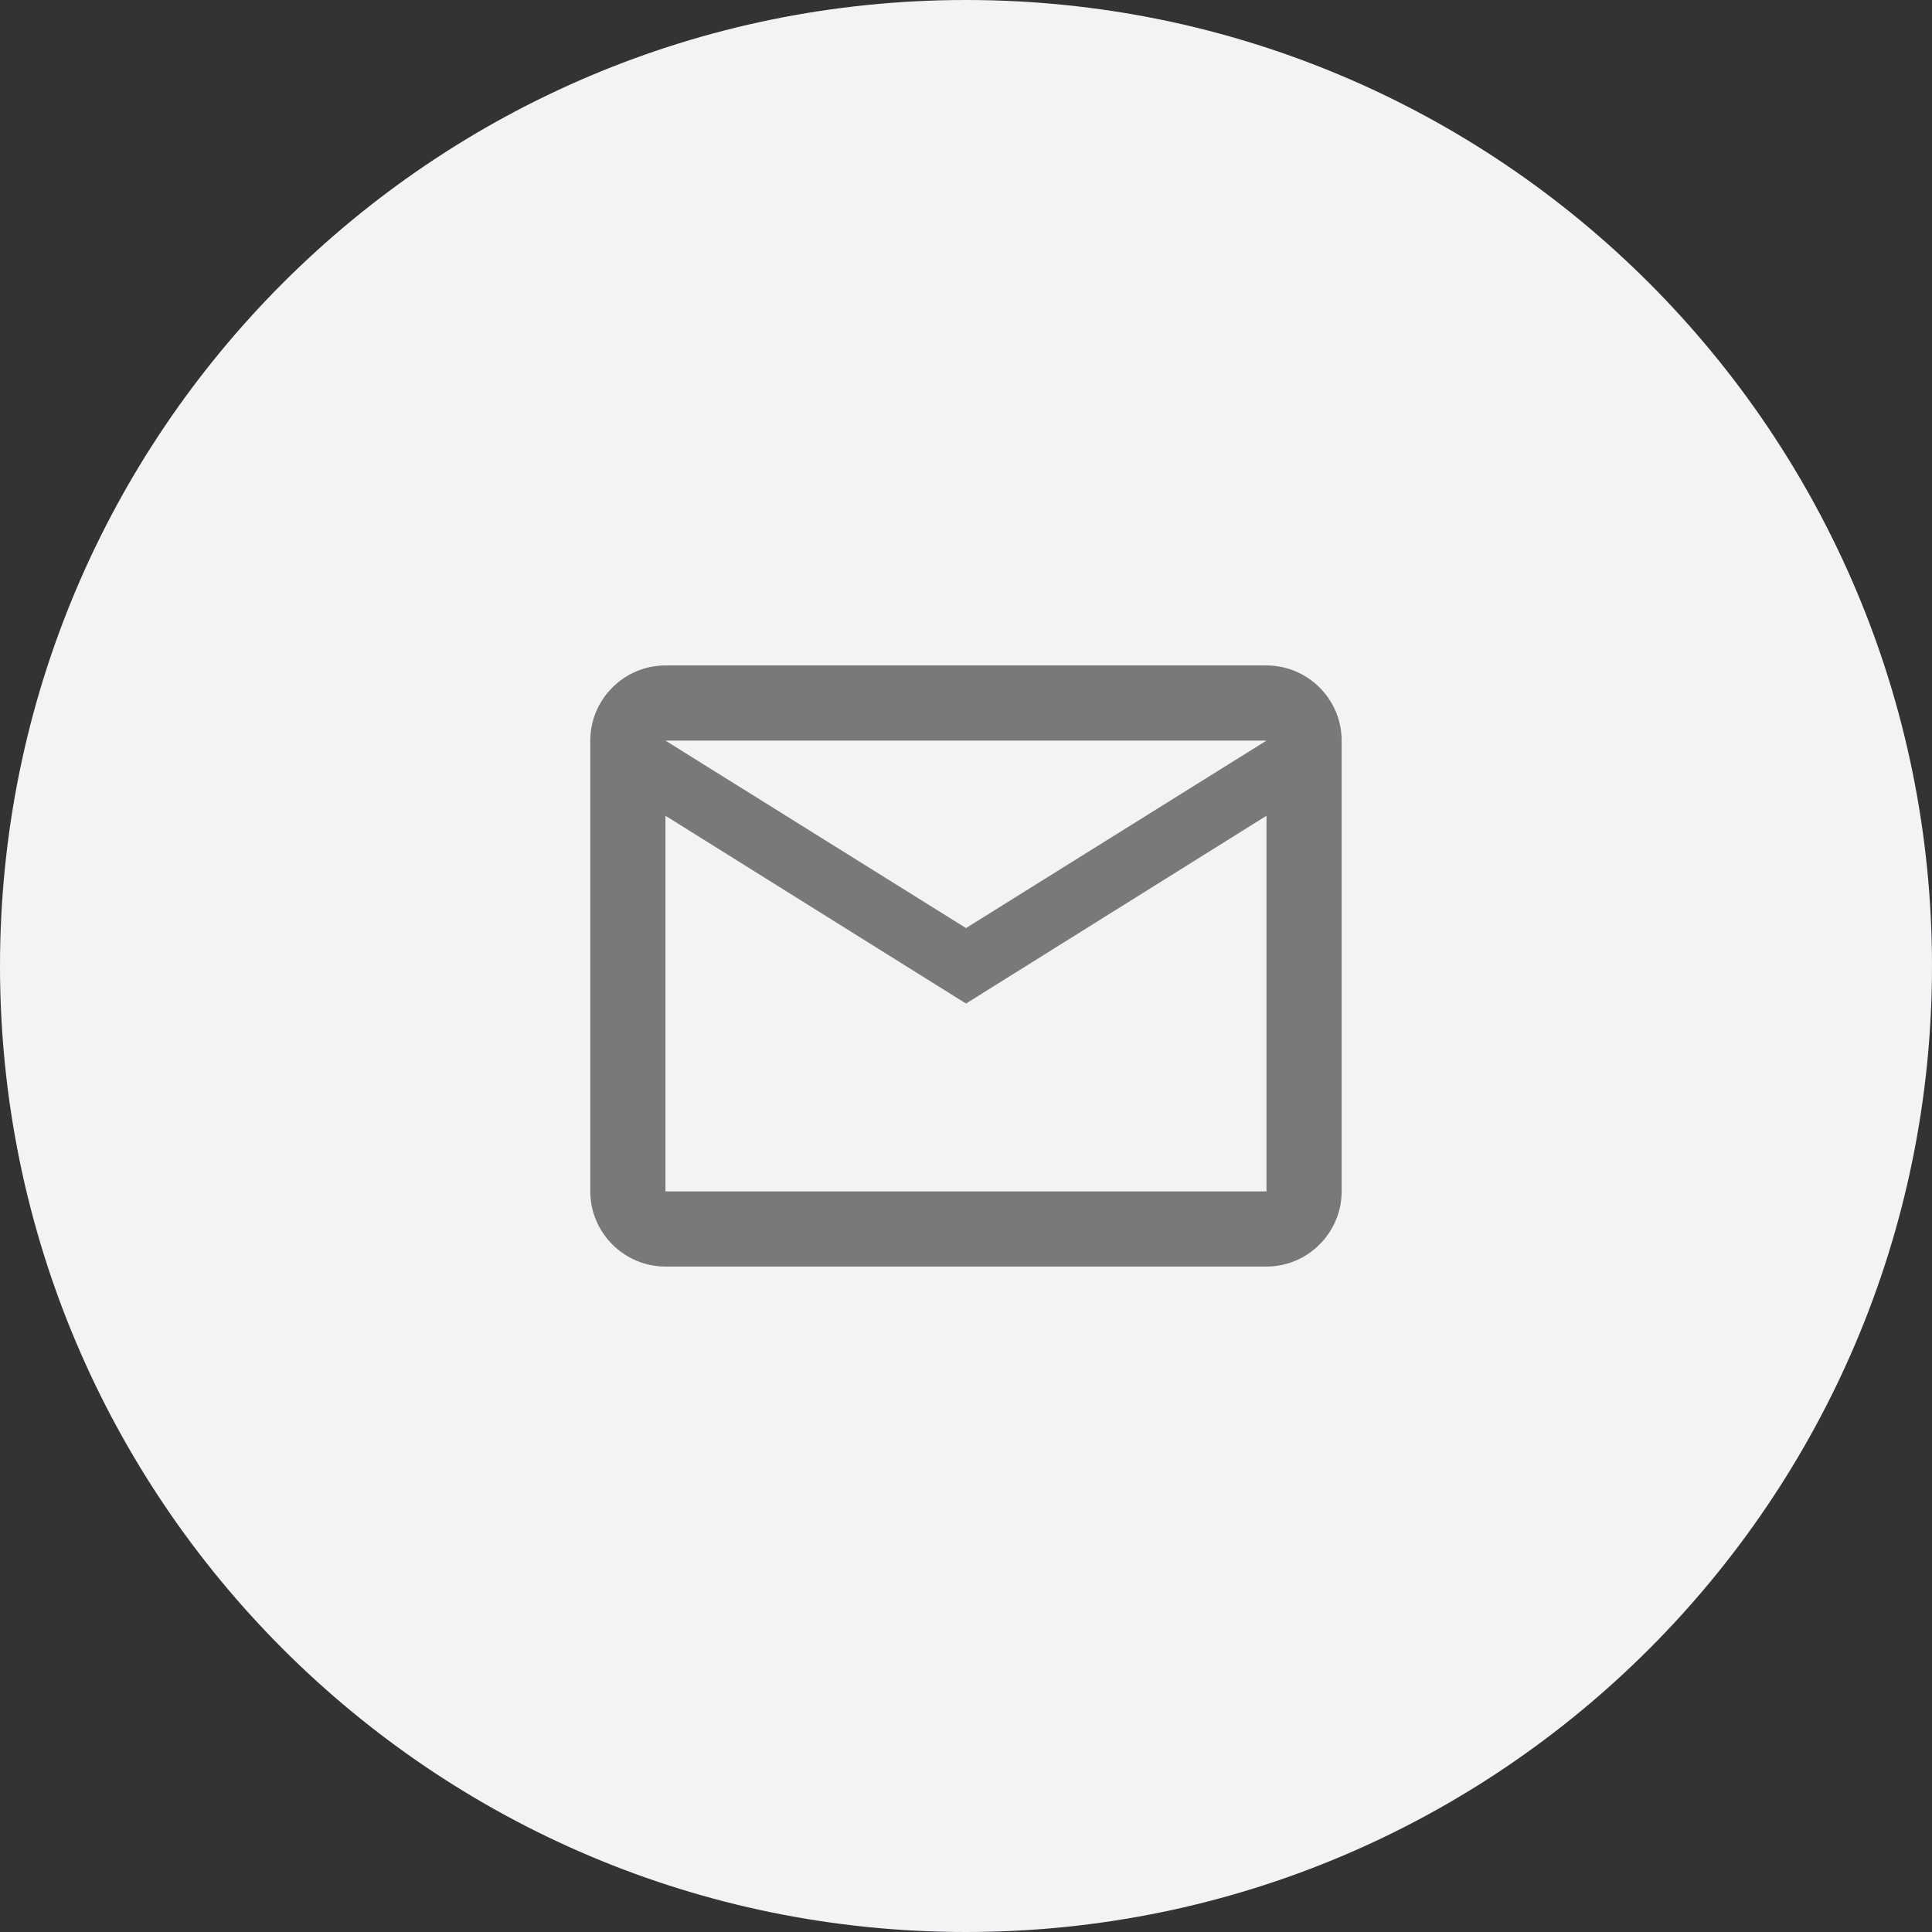 <?xml version="1.0" encoding="UTF-8"?> <svg xmlns="http://www.w3.org/2000/svg" width="30" height="30" viewBox="0 0 30 30" fill="none"><rect x="0" y="0" width="30" height="30" fill="#333333" stroke="none"/> <path d="M15 30C23.284 30 30 23.284 30 15C30 6.716 23.284 0 15 0C6.716 0 0 6.716 0 15C0 23.284 6.716 30 15 30Z" fill="#F3F3F5"></path> <path d="M20.833 11.5C20.833 10.858 20.308 10.333 19.666 10.333H10.333C9.691 10.333 9.166 10.858 9.166 11.5V18.5C9.166 19.142 9.691 19.667 10.333 19.667H19.666C20.308 19.667 20.833 19.142 20.833 18.5V11.5ZM19.666 11.5L15 14.411L10.333 11.5H19.666ZM19.666 18.5H10.333V12.667L15 15.583L19.666 12.667V18.5Z" fill="#797979"></path> </svg> 